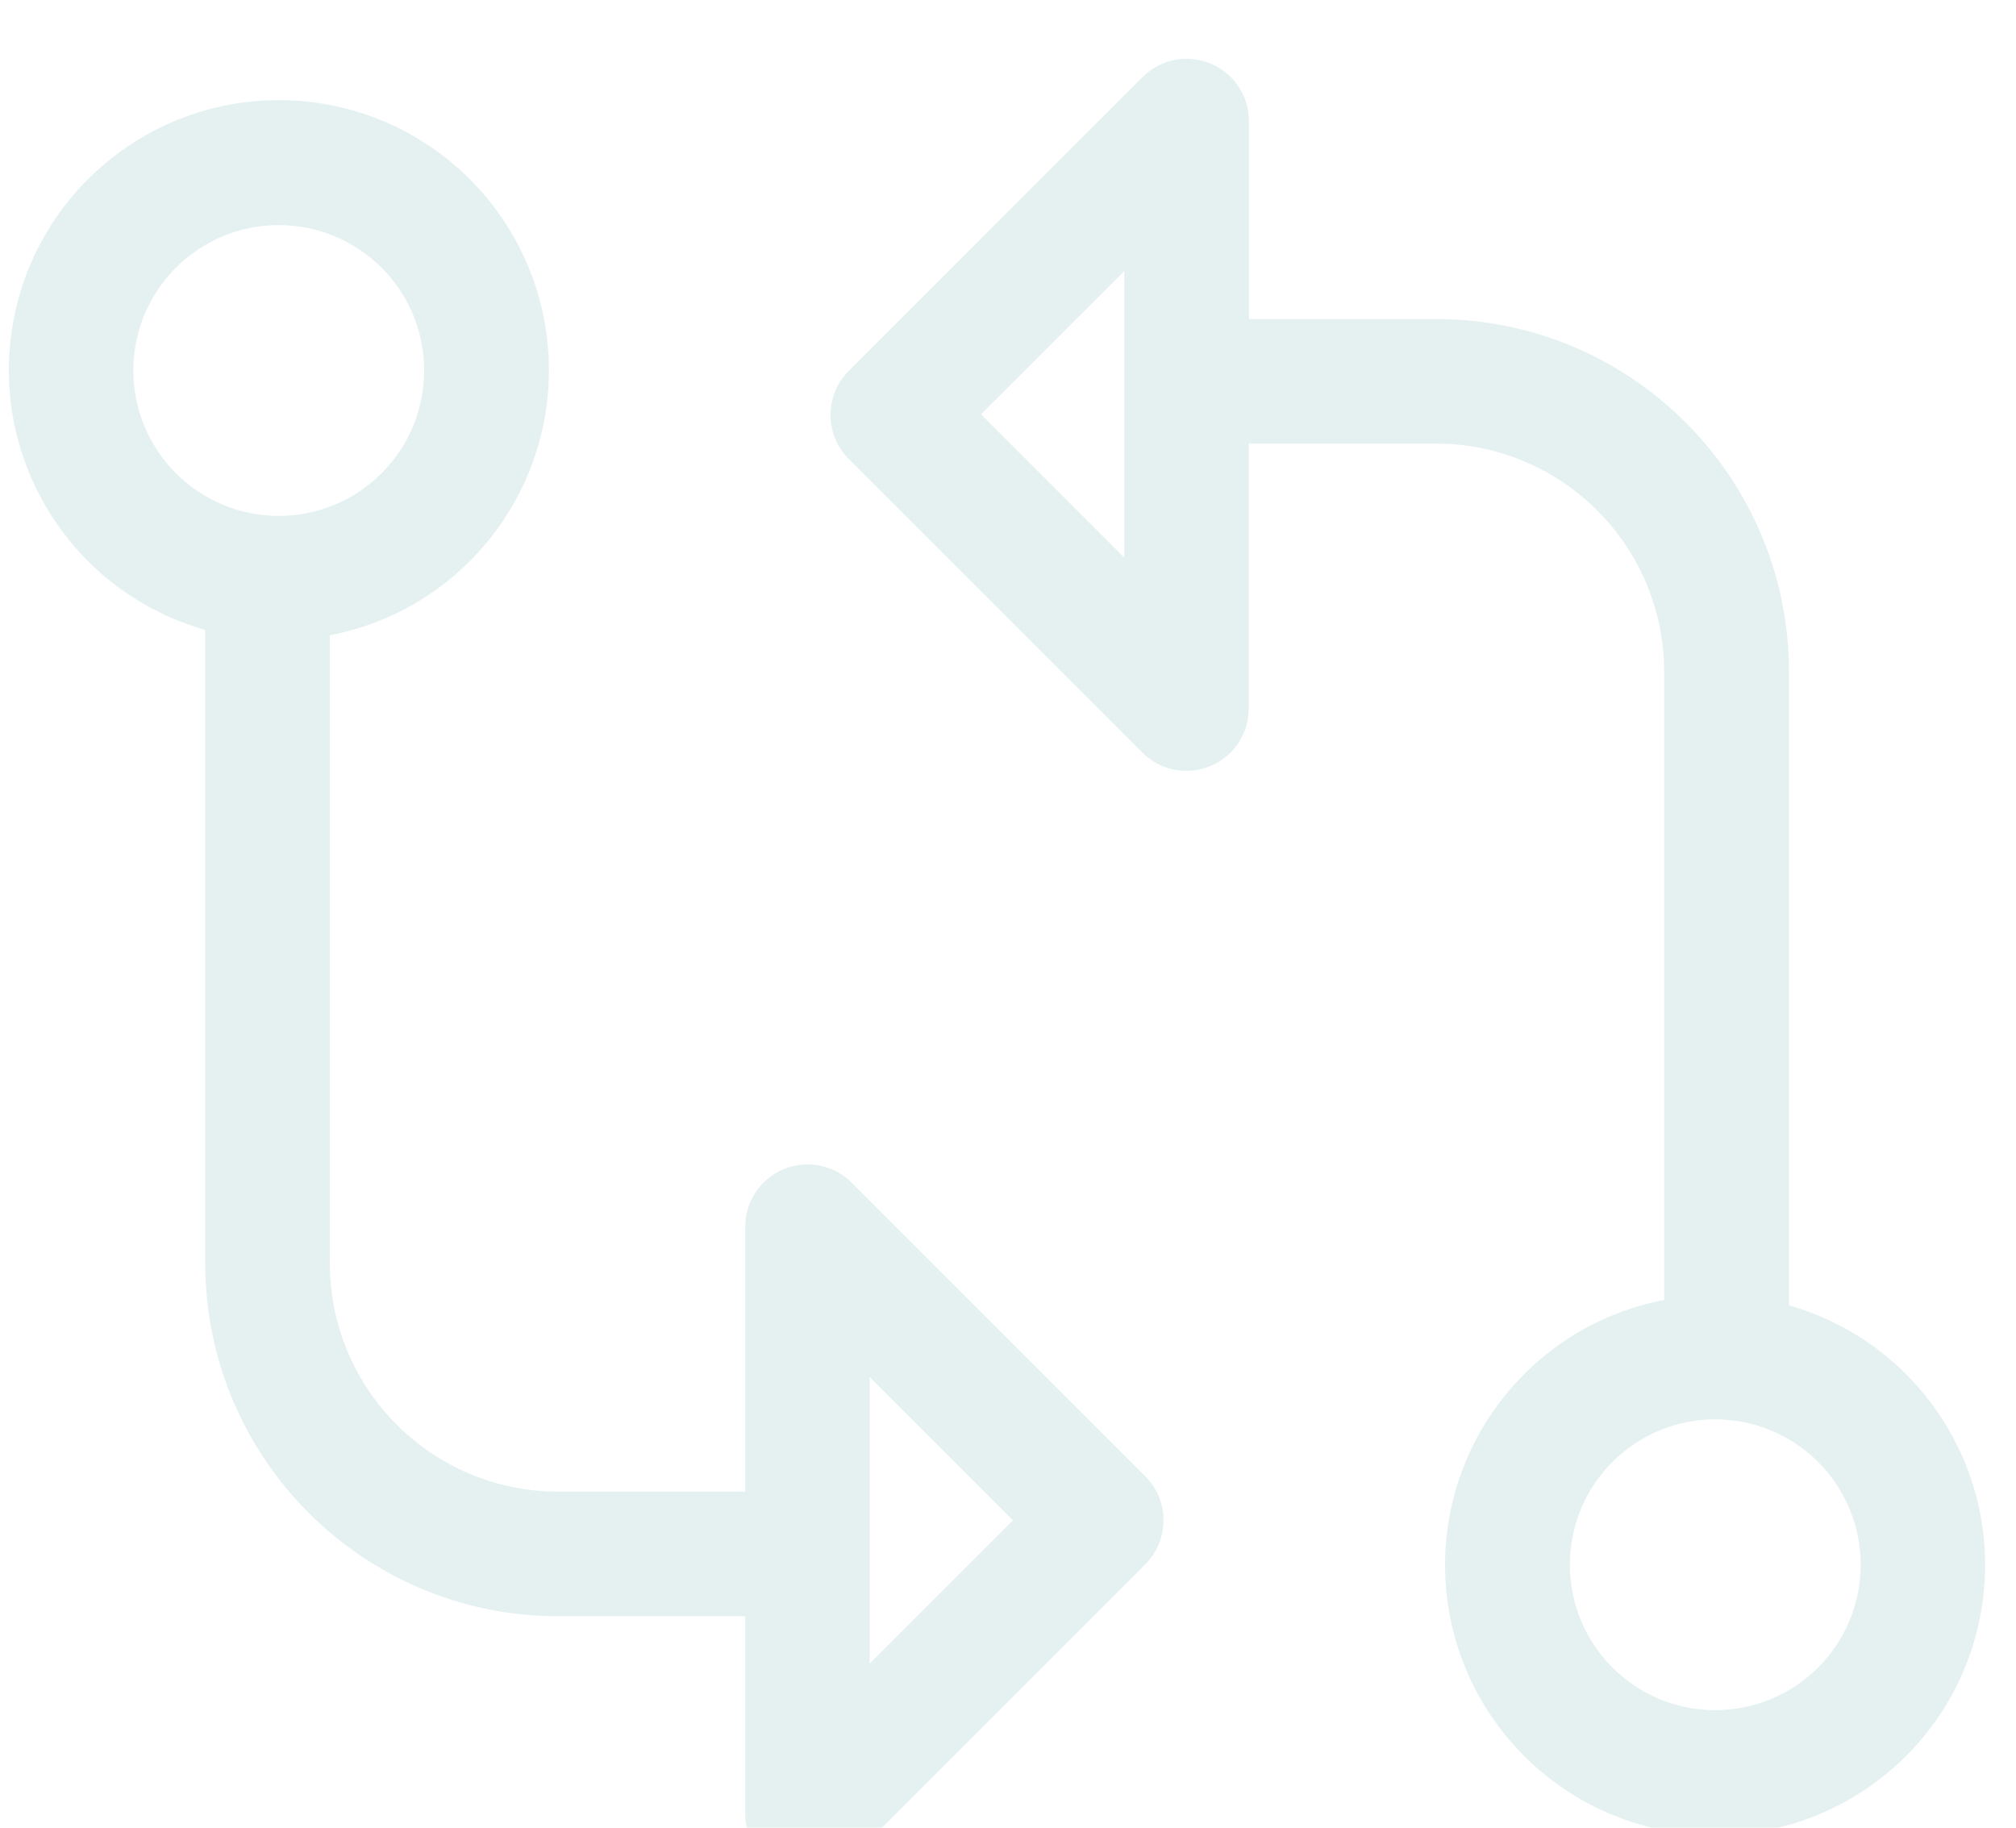 <svg width="75" height="68" viewBox="0 0 75 68" fill="none" xmlns="http://www.w3.org/2000/svg">
<g filter="url(#filter0_i)">
<path fill-rule="evenodd" clip-rule="evenodd" d="M31.682 41.998C31.019 41.336 30.023 41.138 29.157 41.496C28.291 41.855 27.726 42.699 27.725 43.636V53.496H20.771C16.076 53.496 12.271 49.69 12.271 44.996V21.636C17.276 20.675 20.767 16.119 20.394 11.036C20.021 5.954 15.902 1.956 10.811 1.735C5.719 1.515 1.27 5.141 0.458 10.172C-0.353 15.203 2.732 20.045 7.635 21.436V44.996C7.635 52.251 13.516 58.132 20.771 58.132H27.725V65.489C27.726 66.426 28.291 67.27 29.157 67.628C30.023 67.987 31.019 67.789 31.682 67.127L42.608 56.2C43.512 55.295 43.512 53.829 42.608 52.924L31.682 41.998ZM4.961 11.784C4.961 8.797 7.383 6.375 10.37 6.375C13.357 6.375 15.779 8.797 15.779 11.784C15.779 14.771 13.357 17.193 10.37 17.193C8.935 17.193 7.56 16.623 6.545 15.609C5.531 14.595 4.961 13.219 4.961 11.784ZM37.686 54.562L32.354 49.23V59.894L37.686 54.562Z" fill="#B5D8D6" fill-opacity="0.359"/>
</g>
<g filter="url(#filter1_i)">
<path fill-rule="evenodd" clip-rule="evenodd" d="M66.555 46.565V23.004C66.555 15.749 60.674 9.868 53.419 9.868H46.464V2.511C46.467 1.571 45.901 0.722 45.031 0.363C44.162 0.004 43.162 0.205 42.5 0.873L31.574 11.8C30.67 12.705 30.67 14.171 31.574 15.076L42.5 26.002C43.163 26.664 44.159 26.862 45.025 26.504C45.891 26.145 46.456 25.301 46.456 24.364V14.504H53.411C58.105 14.504 61.911 18.31 61.911 23.004V46.364C56.906 47.325 53.415 51.881 53.788 56.964C54.16 62.046 58.28 66.044 63.371 66.265C68.462 66.485 72.912 62.859 73.723 57.828C74.535 52.797 71.45 47.955 66.547 46.565H66.555ZM41.828 18.746L36.496 13.415L41.828 8.083V18.746ZM58.403 56.216C58.403 59.203 60.825 61.625 63.812 61.625C66.799 61.625 69.221 59.203 69.221 56.216C69.221 53.228 66.799 50.807 63.812 50.807C60.825 50.807 58.403 53.228 58.403 56.216Z" fill="#B5D8D6" fill-opacity="0.359"/>
</g>
<defs>
<filter id="filter0_i" x="0.329" y="1.726" width="42.957" height="68.079" filterUnits="userSpaceOnUse" color-interpolation-filters="sRGB">
<feFlood flood-opacity="0" result="BackgroundImageFix"/>
<feBlend mode="normal" in="SourceGraphic" in2="BackgroundImageFix" result="shape"/>
<feColorMatrix in="SourceAlpha" type="matrix" values="0 0 0 0 0 0 0 0 0 0 0 0 0 0 0 0 0 0 127 0" result="hardAlpha"/>
<feOffset dy="2"/>
<feGaussianBlur stdDeviation="4"/>
<feComposite in2="hardAlpha" operator="arithmetic" k2="-1" k3="1"/>
<feColorMatrix type="matrix" values="0 0 0 0 0.161 0 0 0 0 0.647 0 0 0 0 0.659 0 0 0 0.382 0"/>
<feBlend mode="normal" in2="shape" result="effect1_innerShadow"/>
</filter>
<filter id="filter1_i" x="30.896" y="0.187" width="42.957" height="68.087" filterUnits="userSpaceOnUse" color-interpolation-filters="sRGB">
<feFlood flood-opacity="0" result="BackgroundImageFix"/>
<feBlend mode="normal" in="SourceGraphic" in2="BackgroundImageFix" result="shape"/>
<feColorMatrix in="SourceAlpha" type="matrix" values="0 0 0 0 0 0 0 0 0 0 0 0 0 0 0 0 0 0 127 0" result="hardAlpha"/>
<feOffset dy="2"/>
<feGaussianBlur stdDeviation="4"/>
<feComposite in2="hardAlpha" operator="arithmetic" k2="-1" k3="1"/>
<feColorMatrix type="matrix" values="0 0 0 0 0.161 0 0 0 0 0.647 0 0 0 0 0.659 0 0 0 0.382 0"/>
<feBlend mode="normal" in2="shape" result="effect1_innerShadow"/>
</filter>
</defs>
</svg>